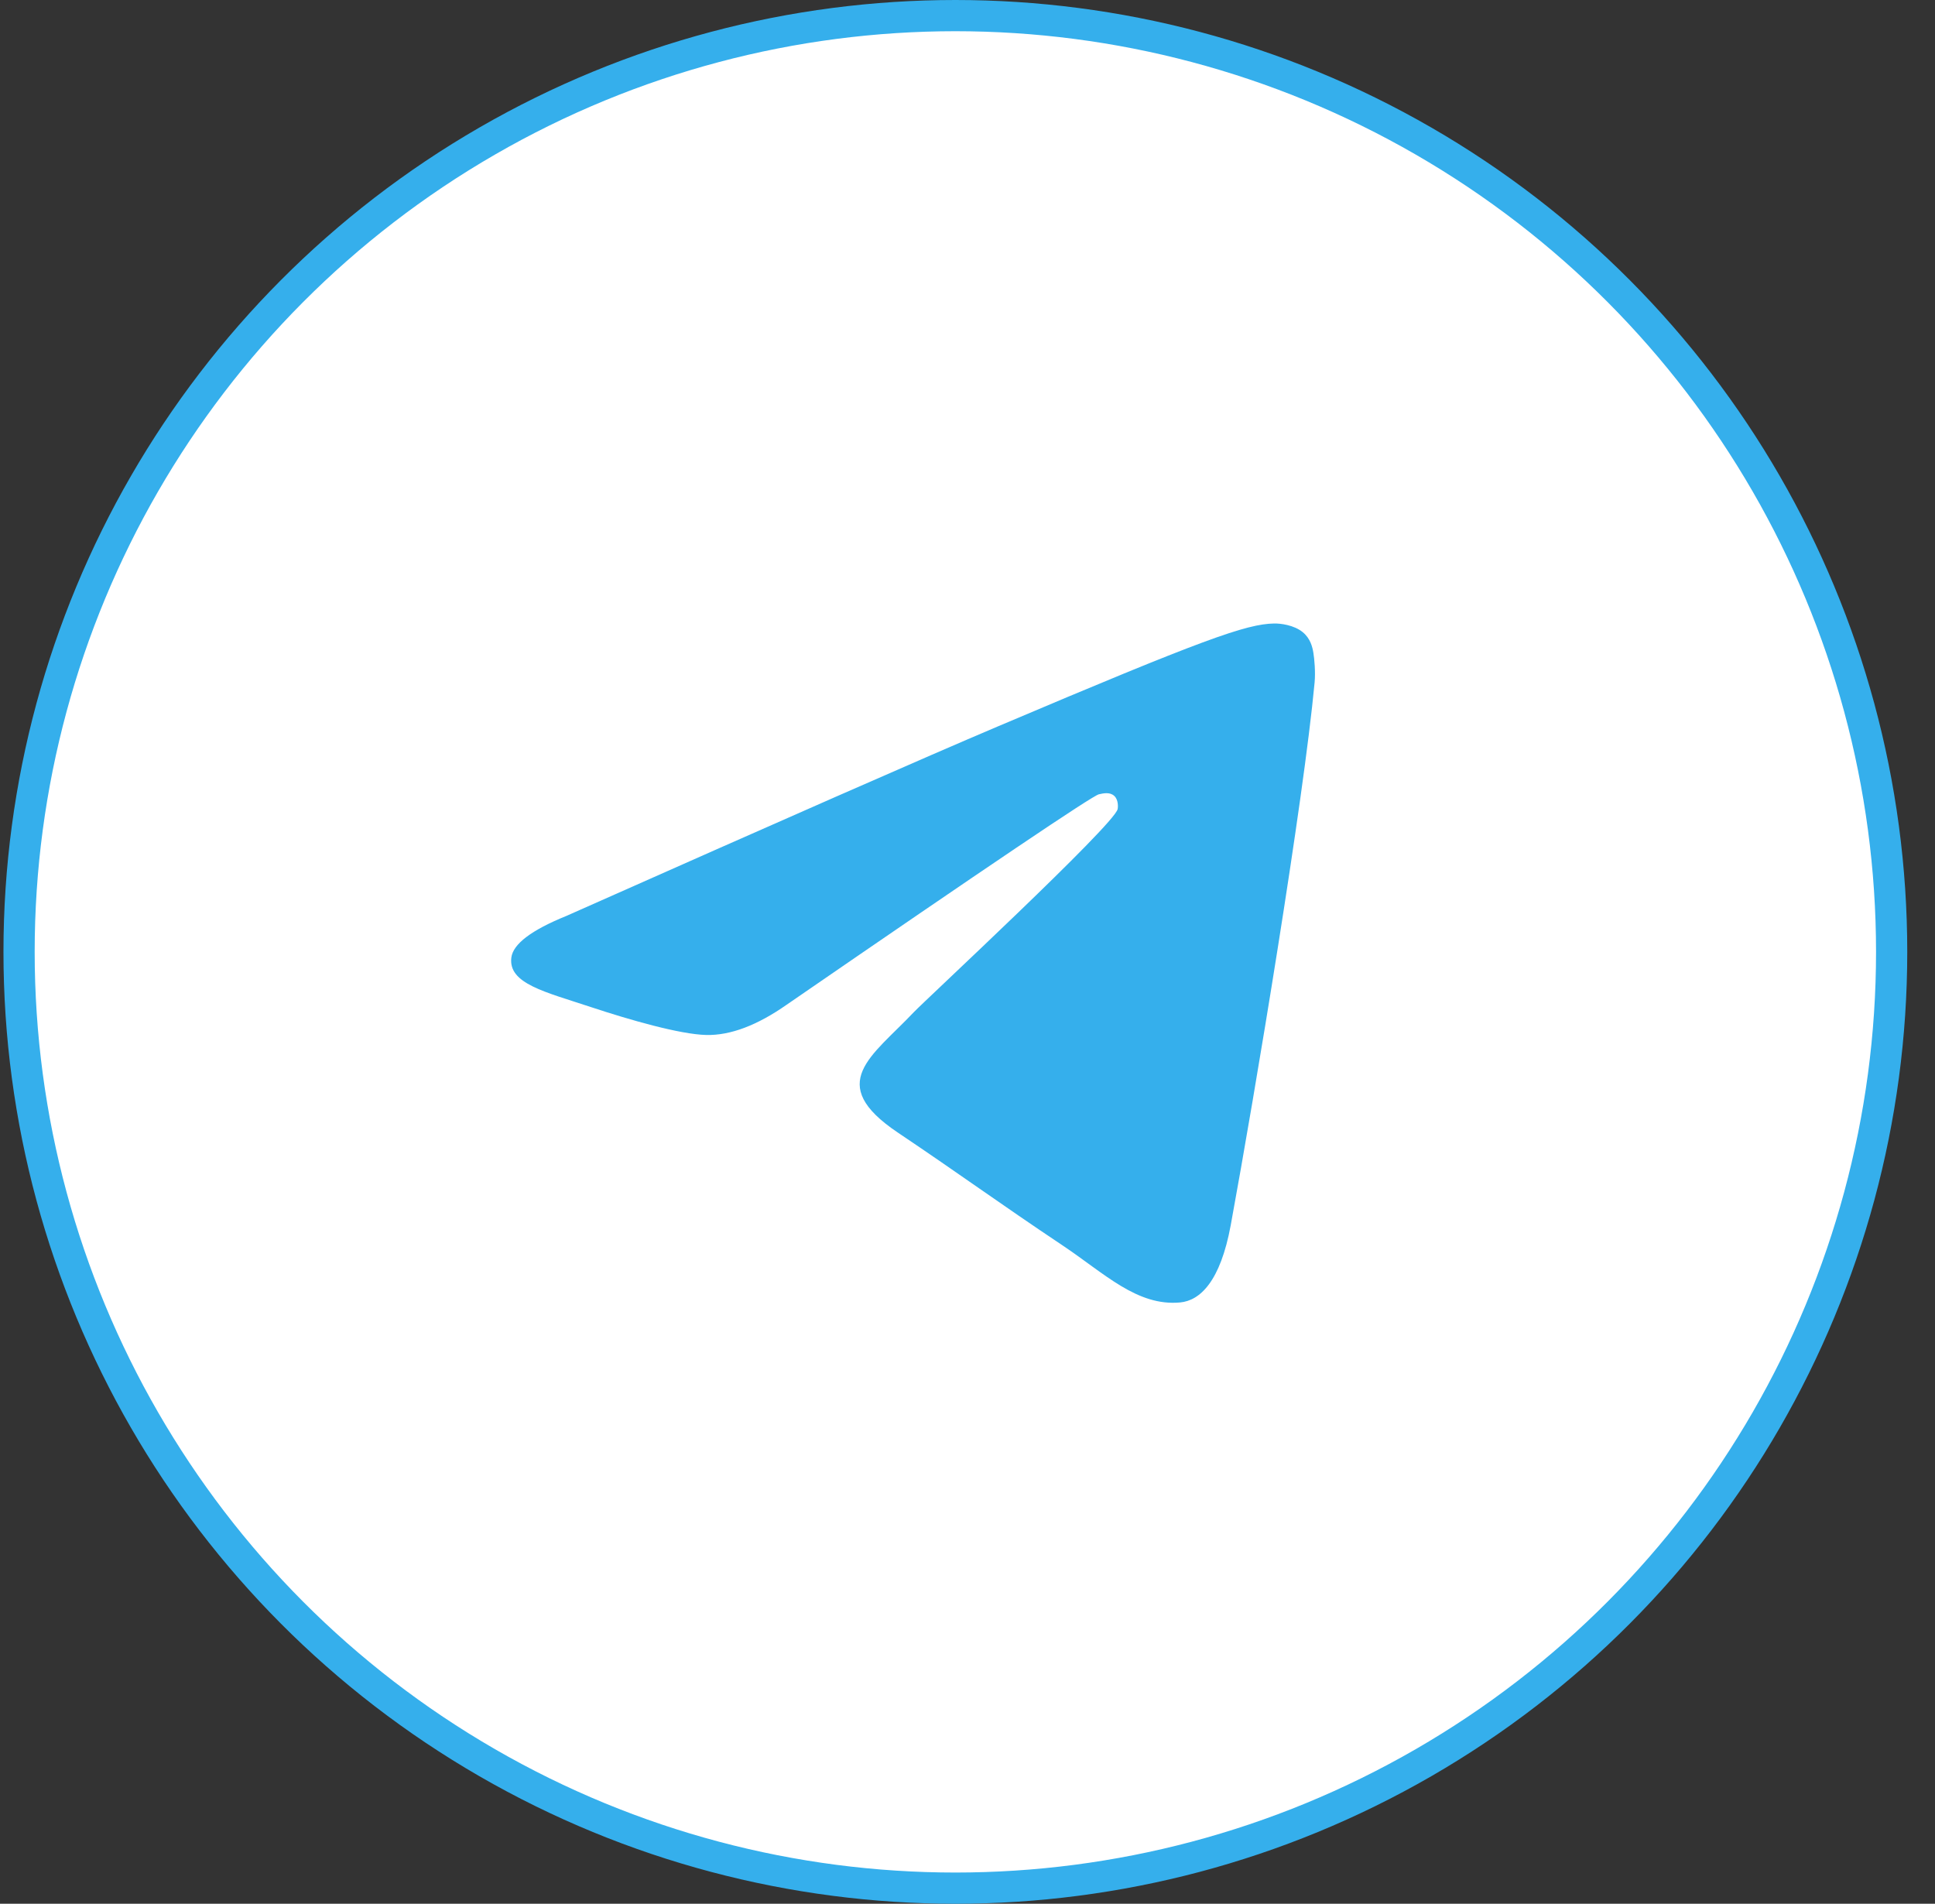<?xml version="1.0" encoding="UTF-8"?> <svg xmlns="http://www.w3.org/2000/svg" width="62" height="61" viewBox="0 0 62 61" fill="none"><rect x="0" y="0" width="62" height="61" fill="#333333" stroke="none"/> <circle cx="30.611" cy="30.5" r="30" fill="white" stroke="#35AFEC"></circle> <path fill-rule="evenodd" clip-rule="evenodd" d="M18.148 29.348C25.062 26.276 29.672 24.251 31.979 23.273C38.565 20.479 39.934 19.994 40.826 19.978C41.022 19.974 41.461 20.024 41.745 20.259C41.985 20.458 42.051 20.726 42.082 20.914C42.114 21.102 42.153 21.531 42.122 21.866C41.765 25.69 40.221 34.971 39.435 39.254C39.102 41.066 38.448 41.674 37.814 41.733C36.437 41.862 35.391 40.805 34.057 39.913C31.97 38.518 30.791 37.649 28.765 36.288C26.423 34.714 27.941 33.849 29.276 32.436C29.625 32.066 35.693 26.438 35.81 25.927C35.825 25.863 35.839 25.625 35.7 25.5C35.561 25.374 35.357 25.417 35.209 25.451C34.999 25.5 31.665 27.747 25.205 32.194C24.259 32.856 23.402 33.179 22.633 33.163C21.787 33.144 20.158 32.674 18.947 32.273C17.462 31.78 16.281 31.52 16.384 30.684C16.438 30.249 17.026 29.803 18.148 29.348Z" fill="#35AFEC"></path> </svg> 